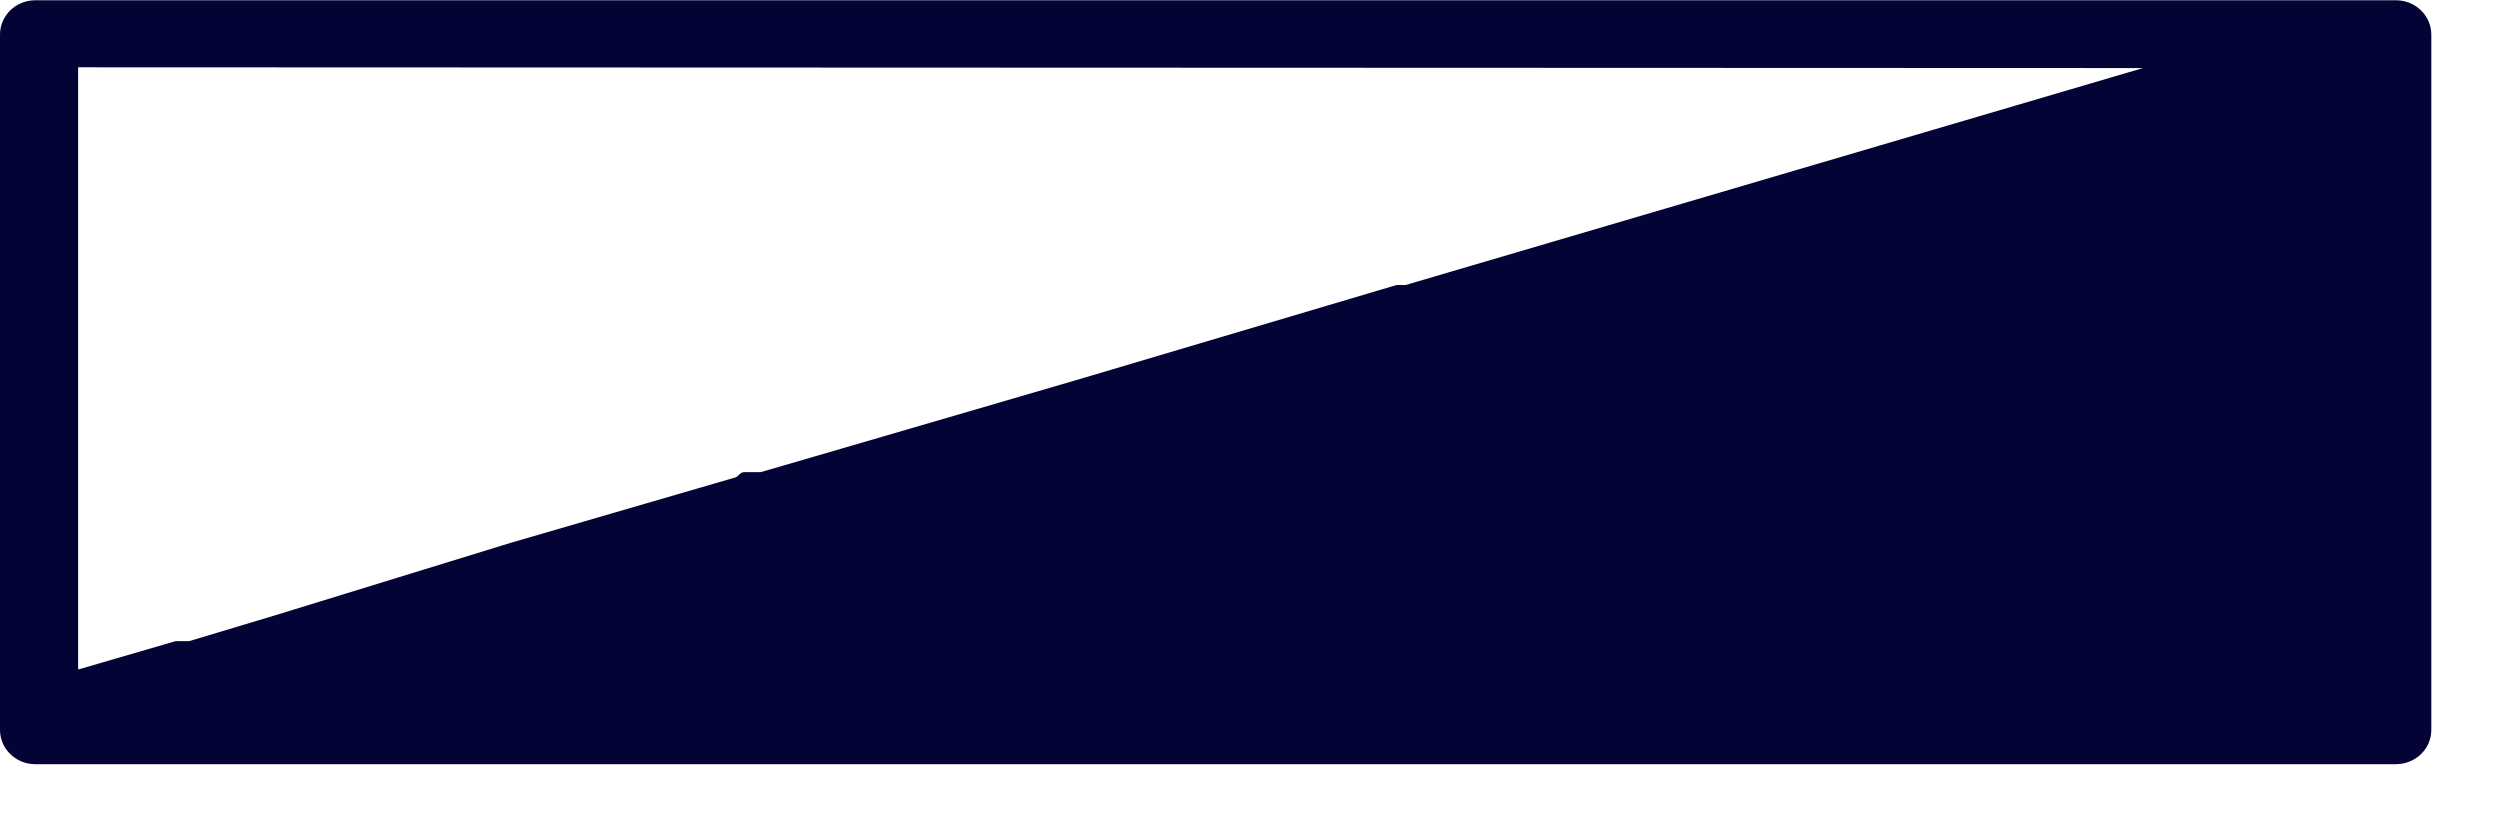 <svg width="36" height="12" viewBox="0 0 36 12" fill="none" xmlns="http://www.w3.org/2000/svg">
<path d="M34.503 0.004H0.497C0.364 0.007 0.238 0.06 0.145 0.152C0.052 0.244 -3.00779e-05 0.368 1.30422e-08 0.497V10.511C-3.00779e-05 10.64 0.052 10.764 0.145 10.856C0.238 10.948 0.364 11.002 0.497 11.004H34.503C34.637 11.004 34.767 10.952 34.862 10.86C34.957 10.768 35.011 10.642 35.011 10.511V0.497C35.011 0.367 34.957 0.241 34.862 0.149C34.767 0.056 34.637 0.004 34.503 0.004ZM30.859 0.98L20.241 4.104H20.187C20.187 4.104 20.187 4.104 20.111 4.104L15.516 5.468L12.142 6.453L10.953 6.799H10.715C10.661 6.799 10.639 6.852 10.596 6.873L7.353 7.817L3.947 8.865L2.725 9.232H2.638C2.638 9.232 2.573 9.232 2.53 9.232L1.125 9.641V0.969L30.859 0.98Z" fill="#030336"/>
</svg>
